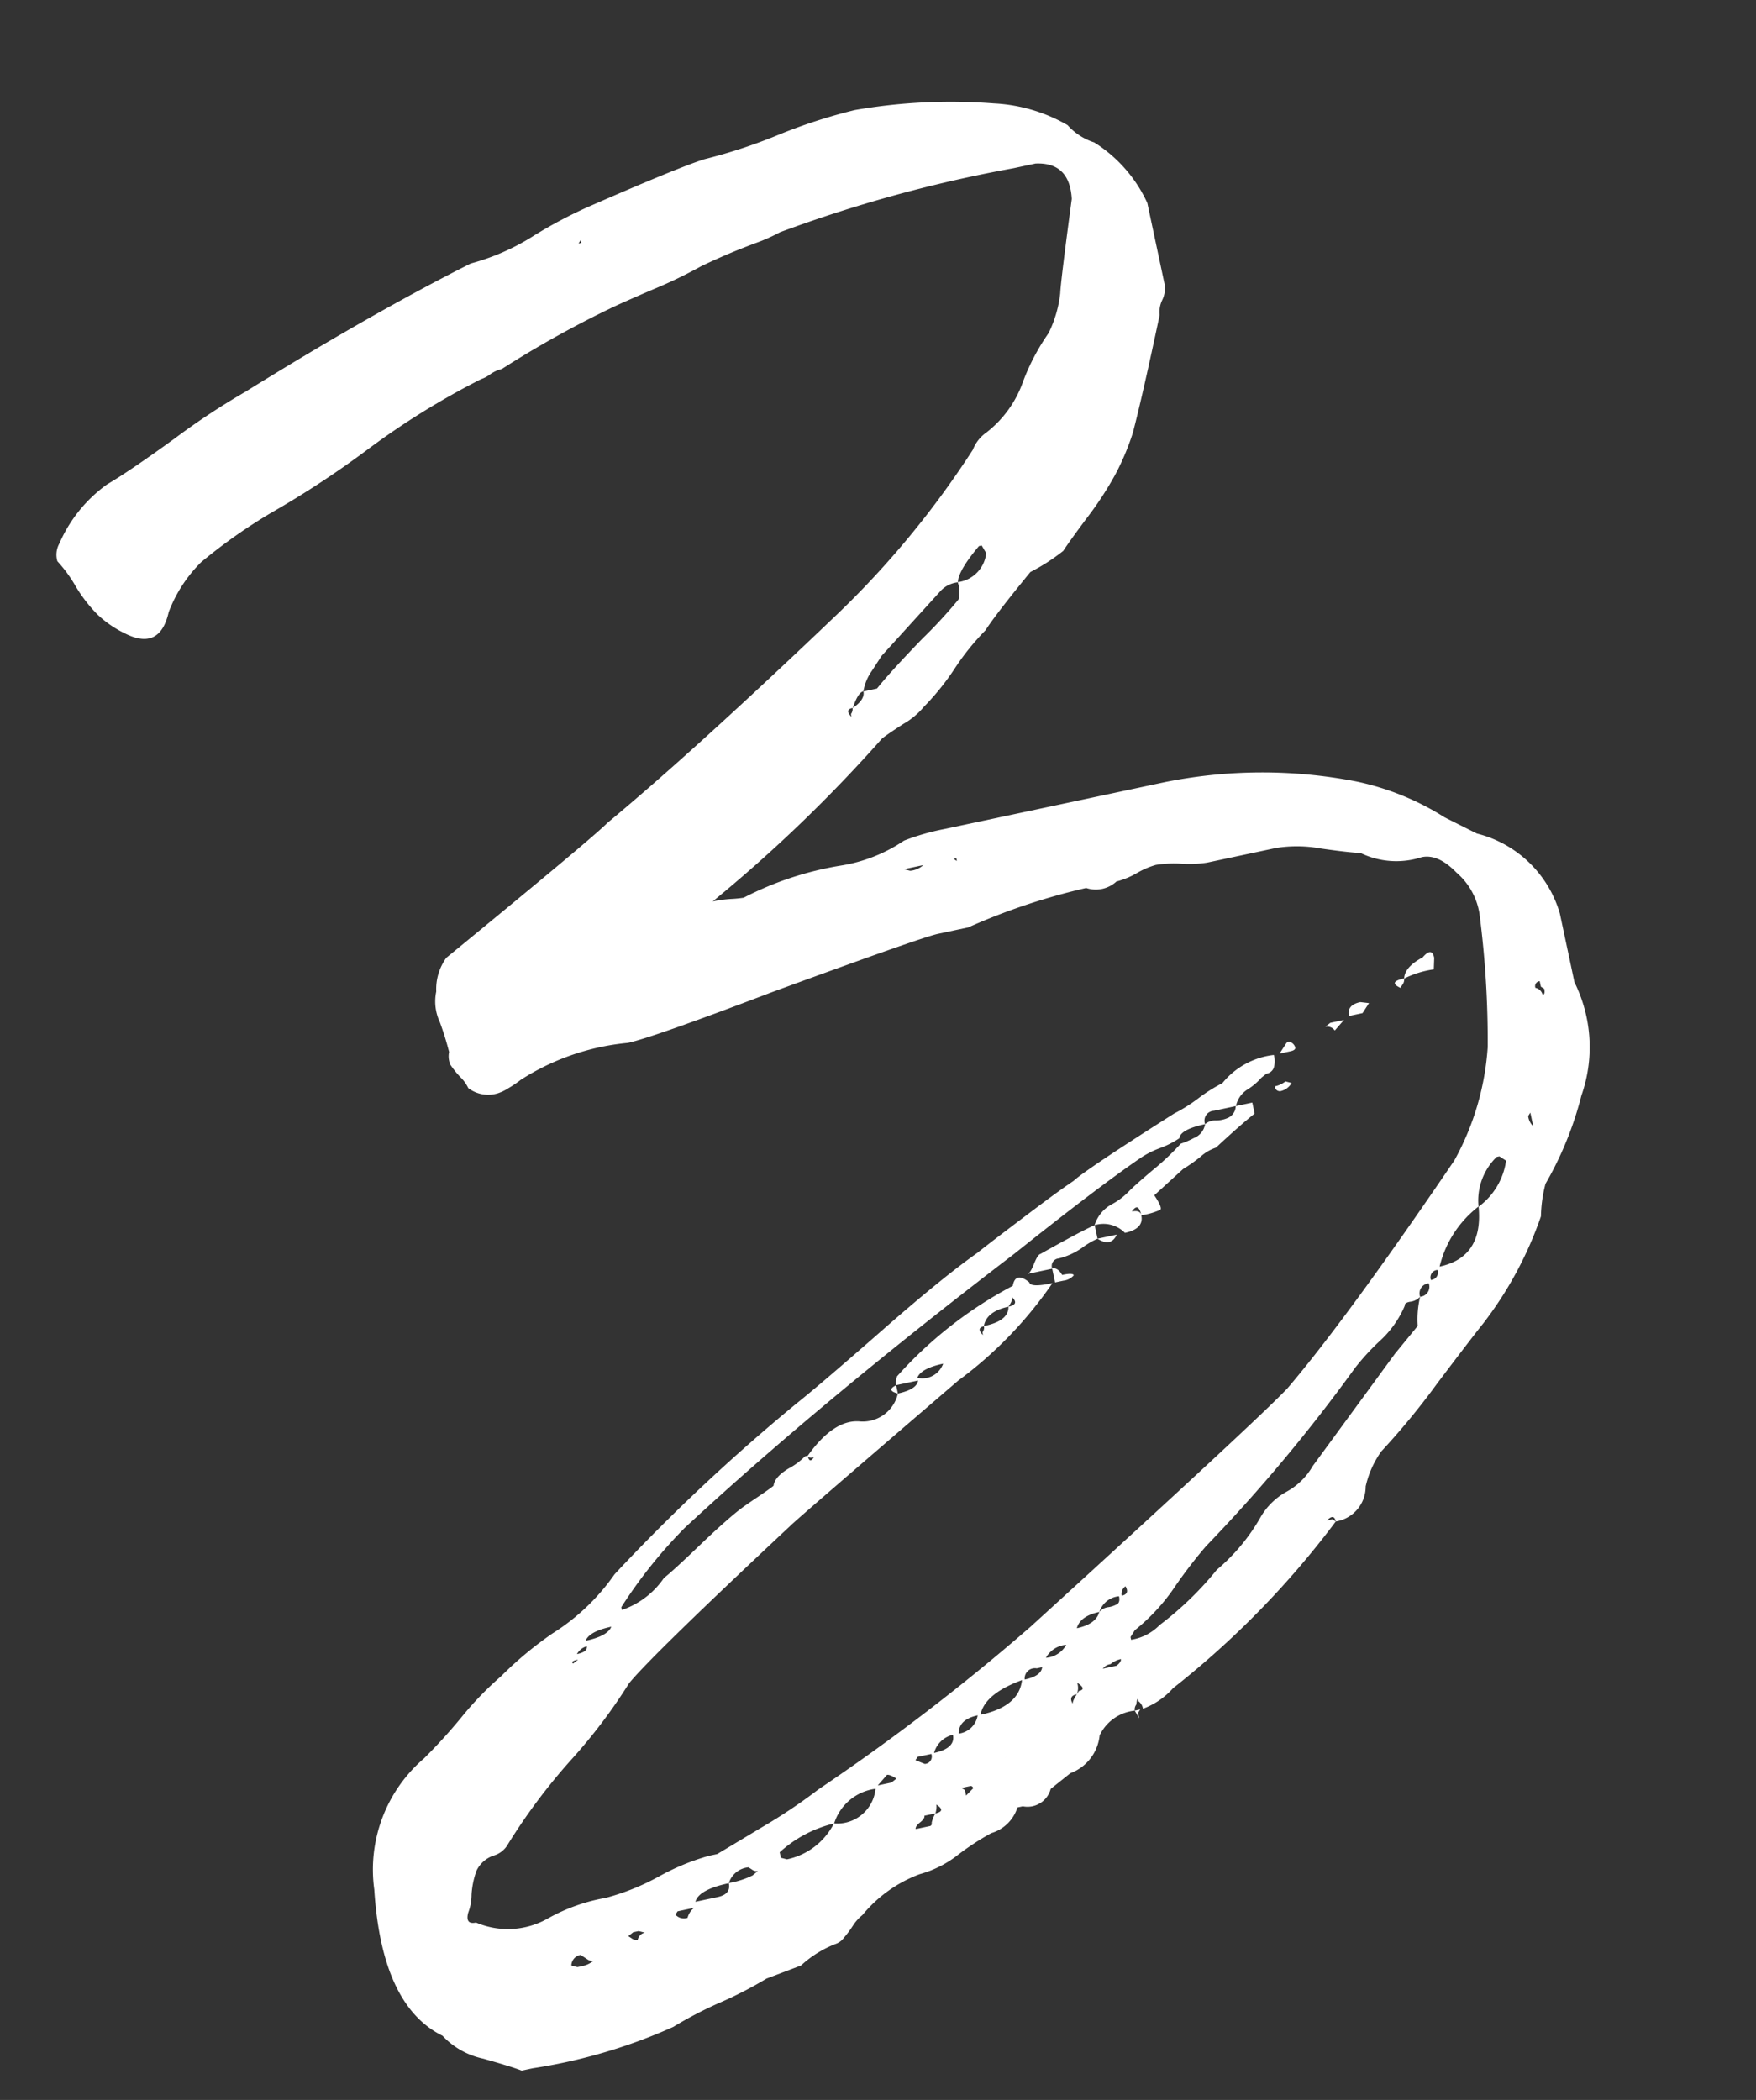 <svg xmlns="http://www.w3.org/2000/svg" width="38.119" height="45.589" viewBox="0 0 38.119 45.589">
  <rect x="0" y="0" width="38.119" height="45.589" fill="#333333" stroke="none"/>
  <path id="パス_5171" data-name="パス 5171" d="M-.854-11.407h-.488a.468.468,0,0,1,.061-.183,8.981,8.981,0,0,1,2.867-1.4q.122-.3.366,0,0,.122.488.122A8.814,8.814,0,0,1,0-11.224q-4.026,2.2-4.209,2.318Q-7.747-6.771-8.357-6.283A11.839,11.839,0,0,1-9.943-4.911a12.963,12.963,0,0,0-1.708,1.494.527.527,0,0,1-.366.183.634.634,0,0,0-.427.244,1.84,1.84,0,0,0-.214.488,1.1,1.1,0,0,1-.152.366q-.122.244.122.244a1.757,1.757,0,0,0,1.525.244A3.942,3.942,0,0,1-9.821-1.83,5.1,5.1,0,0,0-8.6-2.043a5.056,5.056,0,0,1,1.159-.214h.183q.183-.061,1.067-.366a11.858,11.858,0,0,0,1.373-.549,47.289,47.289,0,0,0,5.246-2.5q5.734-3.355,6.527-3.9,1.586-1.22,4.575-4.087a5.877,5.877,0,0,0,1.22-2.257,21.411,21.411,0,0,0,.427-2.867,1.476,1.476,0,0,0-.3-.976q-.305-.488-.671-.488a1.786,1.786,0,0,1-1.281-.366q-.244-.061-.823-.274a2.884,2.884,0,0,0-.945-.213H7.625a2.5,2.5,0,0,1-.549-.092,2.5,2.5,0,0,0-.549-.091A1.776,1.776,0,0,0,6.1-21.2a1.8,1.8,0,0,1-.488.092.66.66,0,0,1-.671,0,13.9,13.9,0,0,0-2.684.305H1.586q-.366,0-3.782.488-2.745.427-3.294.427a5.191,5.191,0,0,0-2.44.3,2.367,2.367,0,0,1-.3.122,1,1,0,0,1-.244.061.714.714,0,0,1-.61-.244.828.828,0,0,0-.122-.274,2.032,2.032,0,0,1-.153-.305.467.467,0,0,1,.031-.274,6.494,6.494,0,0,0-.061-.671,1.061,1.061,0,0,1,.061-.671,1.165,1.165,0,0,1,.366-.671q3.66-1.891,4.026-2.135Q-2.745-25.8.915-28.06a19.831,19.831,0,0,0,3.6-2.867.813.813,0,0,1,.366-.305,2.4,2.4,0,0,0,1.007-.915,4.748,4.748,0,0,1,.762-.915,2.61,2.61,0,0,0,.427-.793q.061-.244.671-1.952.122-.793-.61-.915H6.649a30.007,30.007,0,0,0-5.246.305,3.869,3.869,0,0,1-.58.122q-.4.061-.7.122t-.549.122a10.233,10.233,0,0,1-1.128.275q-.762.152-1.006.214a22.451,22.451,0,0,0-2.562.793.749.749,0,0,0-.274.061.7.7,0,0,1-.214.061,16.884,16.884,0,0,0-2.715.976,20.647,20.647,0,0,1-2.348.915,11.69,11.69,0,0,0-1.708.732,3.042,3.042,0,0,0-.915.915q-.366.793-1.037.244a2.319,2.319,0,0,1-.488-.519,3.231,3.231,0,0,1-.335-.7,3.008,3.008,0,0,0-.274-.61.5.5,0,0,1,.122-.366A3.1,3.1,0,0,1-14.03-34.1q.549-.183,1.647-.671a15.6,15.6,0,0,1,1.708-.671q3.05-1.1,5.368-1.708a4.923,4.923,0,0,0,1.464-.305,10.074,10.074,0,0,1,1.281-.366q2.074-.427,2.684-.488A11.6,11.6,0,0,0,1.8-38.491a11.7,11.7,0,0,1,1.739-.183,12.143,12.143,0,0,1,2.989.488,3.537,3.537,0,0,1,1.464.793,1.318,1.318,0,0,0,.488.488,3.057,3.057,0,0,1,.854,1.525v1.83a.593.593,0,0,1-.122.3.593.593,0,0,0-.122.305q-.732,1.647-1.1,2.379a5.49,5.49,0,0,1-.549.793,7.257,7.257,0,0,1-.793.793q-.488.427-.671.61a4.309,4.309,0,0,1-.793.3q-.915.732-1.22,1.037a5.409,5.409,0,0,0-.823.671,5.409,5.409,0,0,1-.824.671,1.629,1.629,0,0,1-.518.274q-.4.153-.518.214A31.841,31.841,0,0,1-3.05-22.509a2.816,2.816,0,0,1,.4.03,2.61,2.61,0,0,0,.274.031,7.042,7.042,0,0,1,2.2-.244,3.4,3.4,0,0,0,1.464-.244A5.053,5.053,0,0,1,2.2-23h4.88a10.68,10.68,0,0,1,4.087.854,5.814,5.814,0,0,1,1.708,1.159l.61.488a2.508,2.508,0,0,1,1.4,2.074V-16.9a3.171,3.171,0,0,1-.366,2.44,7.506,7.506,0,0,1-1.159,1.708,2.973,2.973,0,0,0-.244.671,8.183,8.183,0,0,1-1.708,2.013q-.3.244-1.25,1.068A16.044,16.044,0,0,1,8.662-7.808a2.136,2.136,0,0,0-.488.671.766.766,0,0,1-.793.61q0-.183-.183-.061H7.32l.061.061A19.326,19.326,0,0,1,3.172-3.721a1.623,1.623,0,0,1-.732.3A.249.249,0,0,0,2.379-3.6q0-.122-.061.061a.176.176,0,0,0-.061.122h.122l-.061.061v.122l-.061-.183A.95.95,0,0,0,1.4-3.05a.983.983,0,0,1-.793.671l-.488.244a.521.521,0,0,1-.671.244H-.671a.845.845,0,0,1-.671.427,5.645,5.645,0,0,0-.793.305,2.364,2.364,0,0,1-.915.244,2.931,2.931,0,0,0-1.4.61A.956.956,0,0,0-4.7-.122a2.29,2.29,0,0,1-.244.214.37.37,0,0,1-.183.091,2.376,2.376,0,0,0-.854.305L-6.771.61a8.637,8.637,0,0,1-1.1.3,8.637,8.637,0,0,0-1.1.305,11.754,11.754,0,0,1-3.172.244h-.244q-.183-.122-.762-.427a1.689,1.689,0,0,1-.762-.671Q-15.067-.549-14.7-3.05a3.18,3.18,0,0,1,1.647-2.562,11.772,11.772,0,0,0,.976-.7,7.112,7.112,0,0,1,1.037-.7A7.885,7.885,0,0,1-9.76-7.686a4.66,4.66,0,0,0,1.586-.976,41.4,41.4,0,0,1,4.636-2.806q.61-.305,2.135-1.159t2.379-1.22q.244-.122.762-.366t.915-.427q.4-.183.7-.305.305-.183,2.44-.976a3.492,3.492,0,0,0,.58-.213,3.492,3.492,0,0,1,.58-.214,1.683,1.683,0,0,1,1.22-.366.5.5,0,0,1-.061.274.205.205,0,0,1-.183.091l-.122.061a1.387,1.387,0,0,1-.335.183.56.56,0,0,0-.335.305H7.5v.244q-.366.183-.976.549a.936.936,0,0,0-.366.122,3.347,3.347,0,0,1-.427.183L5-14.274q.122.305.061.336a1.547,1.547,0,0,1-.427.03q0-.3-.183-.122.183,0,.183.122,0,.3-.427.3a.655.655,0,0,0-.61-.3.775.775,0,0,1,.458-.366,1.449,1.449,0,0,0,.4-.183q.183-.122.64-.366a5.635,5.635,0,0,0,.7-.427,1.834,1.834,0,0,0,.305-.061.388.388,0,0,0,.3-.244q-.549,0-.61.183a1.948,1.948,0,0,1-.458.122,1.948,1.948,0,0,0-.457.122q-1.037.427-3.111,1.464-4.758,2.257-8.235,4.331a10.385,10.385,0,0,0-1.708,1.4v.061a1.806,1.806,0,0,0,1.037-.488q.244-.122.884-.519t1.007-.579q.122-.061.427-.183t.427-.183q.061-.183.4-.3a1.449,1.449,0,0,0,.4-.183h.061q0,.183.122.061-.122,0-.122-.061.732-.671,1.281-.488a.784.784,0,0,0,.915-.427q-.244-.122,0-.183v.183Q-.915-11.224-.854-11.407ZM9.394-9.821l.61-.488a2.134,2.134,0,0,1,.183-.61.353.353,0,0,1-.244.061q-.122,0-.122.061a2.2,2.2,0,0,1-.7.641,5.029,5.029,0,0,0-.641.458A35.653,35.653,0,0,1,4.514-6.588a10.341,10.341,0,0,0-.823.7,4.257,4.257,0,0,1-1.067.762L2.5-5v.061a1.1,1.1,0,0,0,.671-.183,7.109,7.109,0,0,0,1.464-.915A4.218,4.218,0,0,0,5.8-6.954a1.468,1.468,0,0,1,.671-.427,1.468,1.468,0,0,0,.671-.427ZM1.647-26.962l-.274.274a1.076,1.076,0,0,0-.275.4H1.4q.366-.3,1.189-.854a10.191,10.191,0,0,0,.946-.671.635.635,0,0,0,.061-.366.6.6,0,0,0-.427.122ZM2.684-12.871H2.5v-.305H1.952q.061,0,.183-.183t.183-.183q.976-.305,1.281-.366v.3h.427q-.183.244-.427,0a1.7,1.7,0,0,0-.366.122,1.5,1.5,0,0,1-.549.122.162.162,0,0,0-.183.183q.122,0,.183.183.244,0,.244.061A.353.353,0,0,1,2.684-12.871Zm8.052,1.4q.976,0,1.1-1.1A2.333,2.333,0,0,0,10.736-11.468ZM-5.8-1.83a1.486,1.486,0,0,0,1.159-.549,2.681,2.681,0,0,0-1.281.366v.122ZM12.627-13.42l-.122-.122h-.061a1.322,1.322,0,0,0-.61.976A1.5,1.5,0,0,0,12.627-13.42ZM-4.636-2.379A.837.837,0,0,0-3.6-2.928,1.088,1.088,0,0,0-4.636-2.379Zm3.6-1.647q.854,0,1.037-.549Q-.854-4.453-1.037-4.026ZM4.209-28.853q-.549.427-.61.671a.711.711,0,0,0,.732-.488l-.061-.183Zm7.808,10.8-.061.244a2.077,2.077,0,0,0-.671.061q.061-.244.488-.366Q12.017-18.3,12.017-18.056ZM-7.442-1.342q.3,0,.3-.244-.671,0-.793.244ZM6.4-15.555a.344.344,0,0,1,.244-.031.623.623,0,0,0,.274,0,.285.285,0,0,0,.214-.214H6.649A.216.216,0,0,0,6.4-15.555Zm-5,2.989q-.488,0-.61.3Q1.342-12.261,1.4-12.566Zm-1.647.915q-.488,0-.61.183A.481.481,0,0,0-.244-11.651Zm-6.344,10,.122-.061a.176.176,0,0,1-.122-.061l-.061-.061a.492.492,0,0,0-.488.244A1.85,1.85,0,0,0-6.588-1.647Zm5-2.074A.475.475,0,0,0-1.1-4.026Q-1.525-4.026-1.586-3.721Zm-.61.3q.488,0,.488-.3A.551.551,0,0,0-2.2-3.416ZM1.4-5.429q.427,0,.549-.244Q1.525-5.673,1.4-5.429Zm9.028-11.956-.183.183H9.943q0-.244.305-.244ZM-10.614-.488a.541.541,0,0,0,.244-.061.176.176,0,0,1-.122-.061l-.122-.122a.239.239,0,0,0-.244.183l.122.061Zm2.135-7.076q-.488,0-.61.183Q-8.6-7.381-8.479-7.564ZM.061-4.575q.366,0,.427-.183H.366A.222.222,0,0,0,.061-4.575ZM2.44-5.917a.492.492,0,0,0-.488.244.3.3,0,0,1,.213-.061.523.523,0,0,0,.214-.03Q2.44-5.8,2.44-5.917ZM-2.623-1.891a.054.054,0,0,0,.061-.061.71.71,0,0,1,.122-.183h-.244q0,.061-.122.122t-.122.122ZM.61-4.941A.549.549,0,0,0,1.1-5.124.549.549,0,0,0,.61-4.941ZM8.6-16.9a.176.176,0,0,1,.061.122q0,.061-.122.061H8.3l.122-.122.061-.061A.076.076,0,0,1,8.6-16.9ZM-8.174-1.037a.4.4,0,0,1,.183-.183h-.366l-.061.061A.246.246,0,0,0-8.174-1.037ZM1.1-26.291q-.122,0-.3.305Q1.1-26.108,1.1-26.291ZM8.052-16.043A.541.541,0,0,0,8.3-16.1l.122.061a.351.351,0,0,1-.244.122A.108.108,0,0,1,8.052-16.043ZM-3.233-2.989l.122-.061q-.122-.122-.183-.122l-.244.183Zm.671-.427-.061.061.183.122a.162.162,0,0,0,.183-.183ZM9.394-17.08l.122-.061h.305l-.244.183A.2.2,0,0,0,9.394-17.08Zm.793,6.161a.216.216,0,0,0,.244-.244A.216.216,0,0,0,10.187-10.919ZM-9.333-.793A.2.2,0,0,1-9.15-.915l-.122-.061h-.122l-.122.061.061.061A.176.176,0,0,0-9.333-.793ZM2.074-4.453q.122-.061.122-.122a.541.541,0,0,0-.244.061.249.249,0,0,0-.183.061ZM14.152-16.775q.061,0,.061-.122l-.061-.061v-.122a.108.108,0,0,0-.122.122A.2.2,0,0,1,14.152-16.775Zm-15.86,14.4.183-.122a.054.054,0,0,0-.061-.061h-.183l.061.061ZM11.163-17.568q-.244-.183.122-.183a.176.176,0,0,1-.061.122Zm-9.882-4.7a.483.483,0,0,0,.305-.061H1.159ZM2.5-5.917q.183,0,.122-.183A.2.2,0,0,0,2.5-5.917ZM1.1-4.026l.061-.061q.183,0,0-.183A.353.353,0,0,1,1.1-4.026Zm9.394-7.2a.162.162,0,0,0,.183-.183A.162.162,0,0,0,10.492-11.224ZM-2.44-2.135q.244,0,.061-.183A.468.468,0,0,1-2.44-2.135ZM1.4-12.566q.244,0,.122-.183Q1.525-12.688,1.4-12.566ZM-9.089-7.259a.351.351,0,0,0-.244.122Q-9.089-7.137-9.089-7.259ZM13.359-14.03v-.3l-.061.061A.353.353,0,0,0,13.359-14.03ZM.793-12.261q-.183,0-.061.183v-.061A.176.176,0,0,0,.793-12.261Zm0-13.725q-.183,0-.061.183v-.061A.176.176,0,0,0,.793-25.986Zm.3,21.96q-.183,0-.122.183Q.976-3.9,1.1-4.026ZM-9.333-7.015q-.183,0-.122.061ZM-.671-3.05q0,.061-.122.061Q-.671-2.989-.671-3.05ZM2.318-22.265v-.061H2.257ZM-2.867-37.088v-.061l-.061.061Z" transform="matrix(0.978, -0.208, 0.208, 0.978, 23.136, 40.949)" fill="#fff"/>
</svg>
